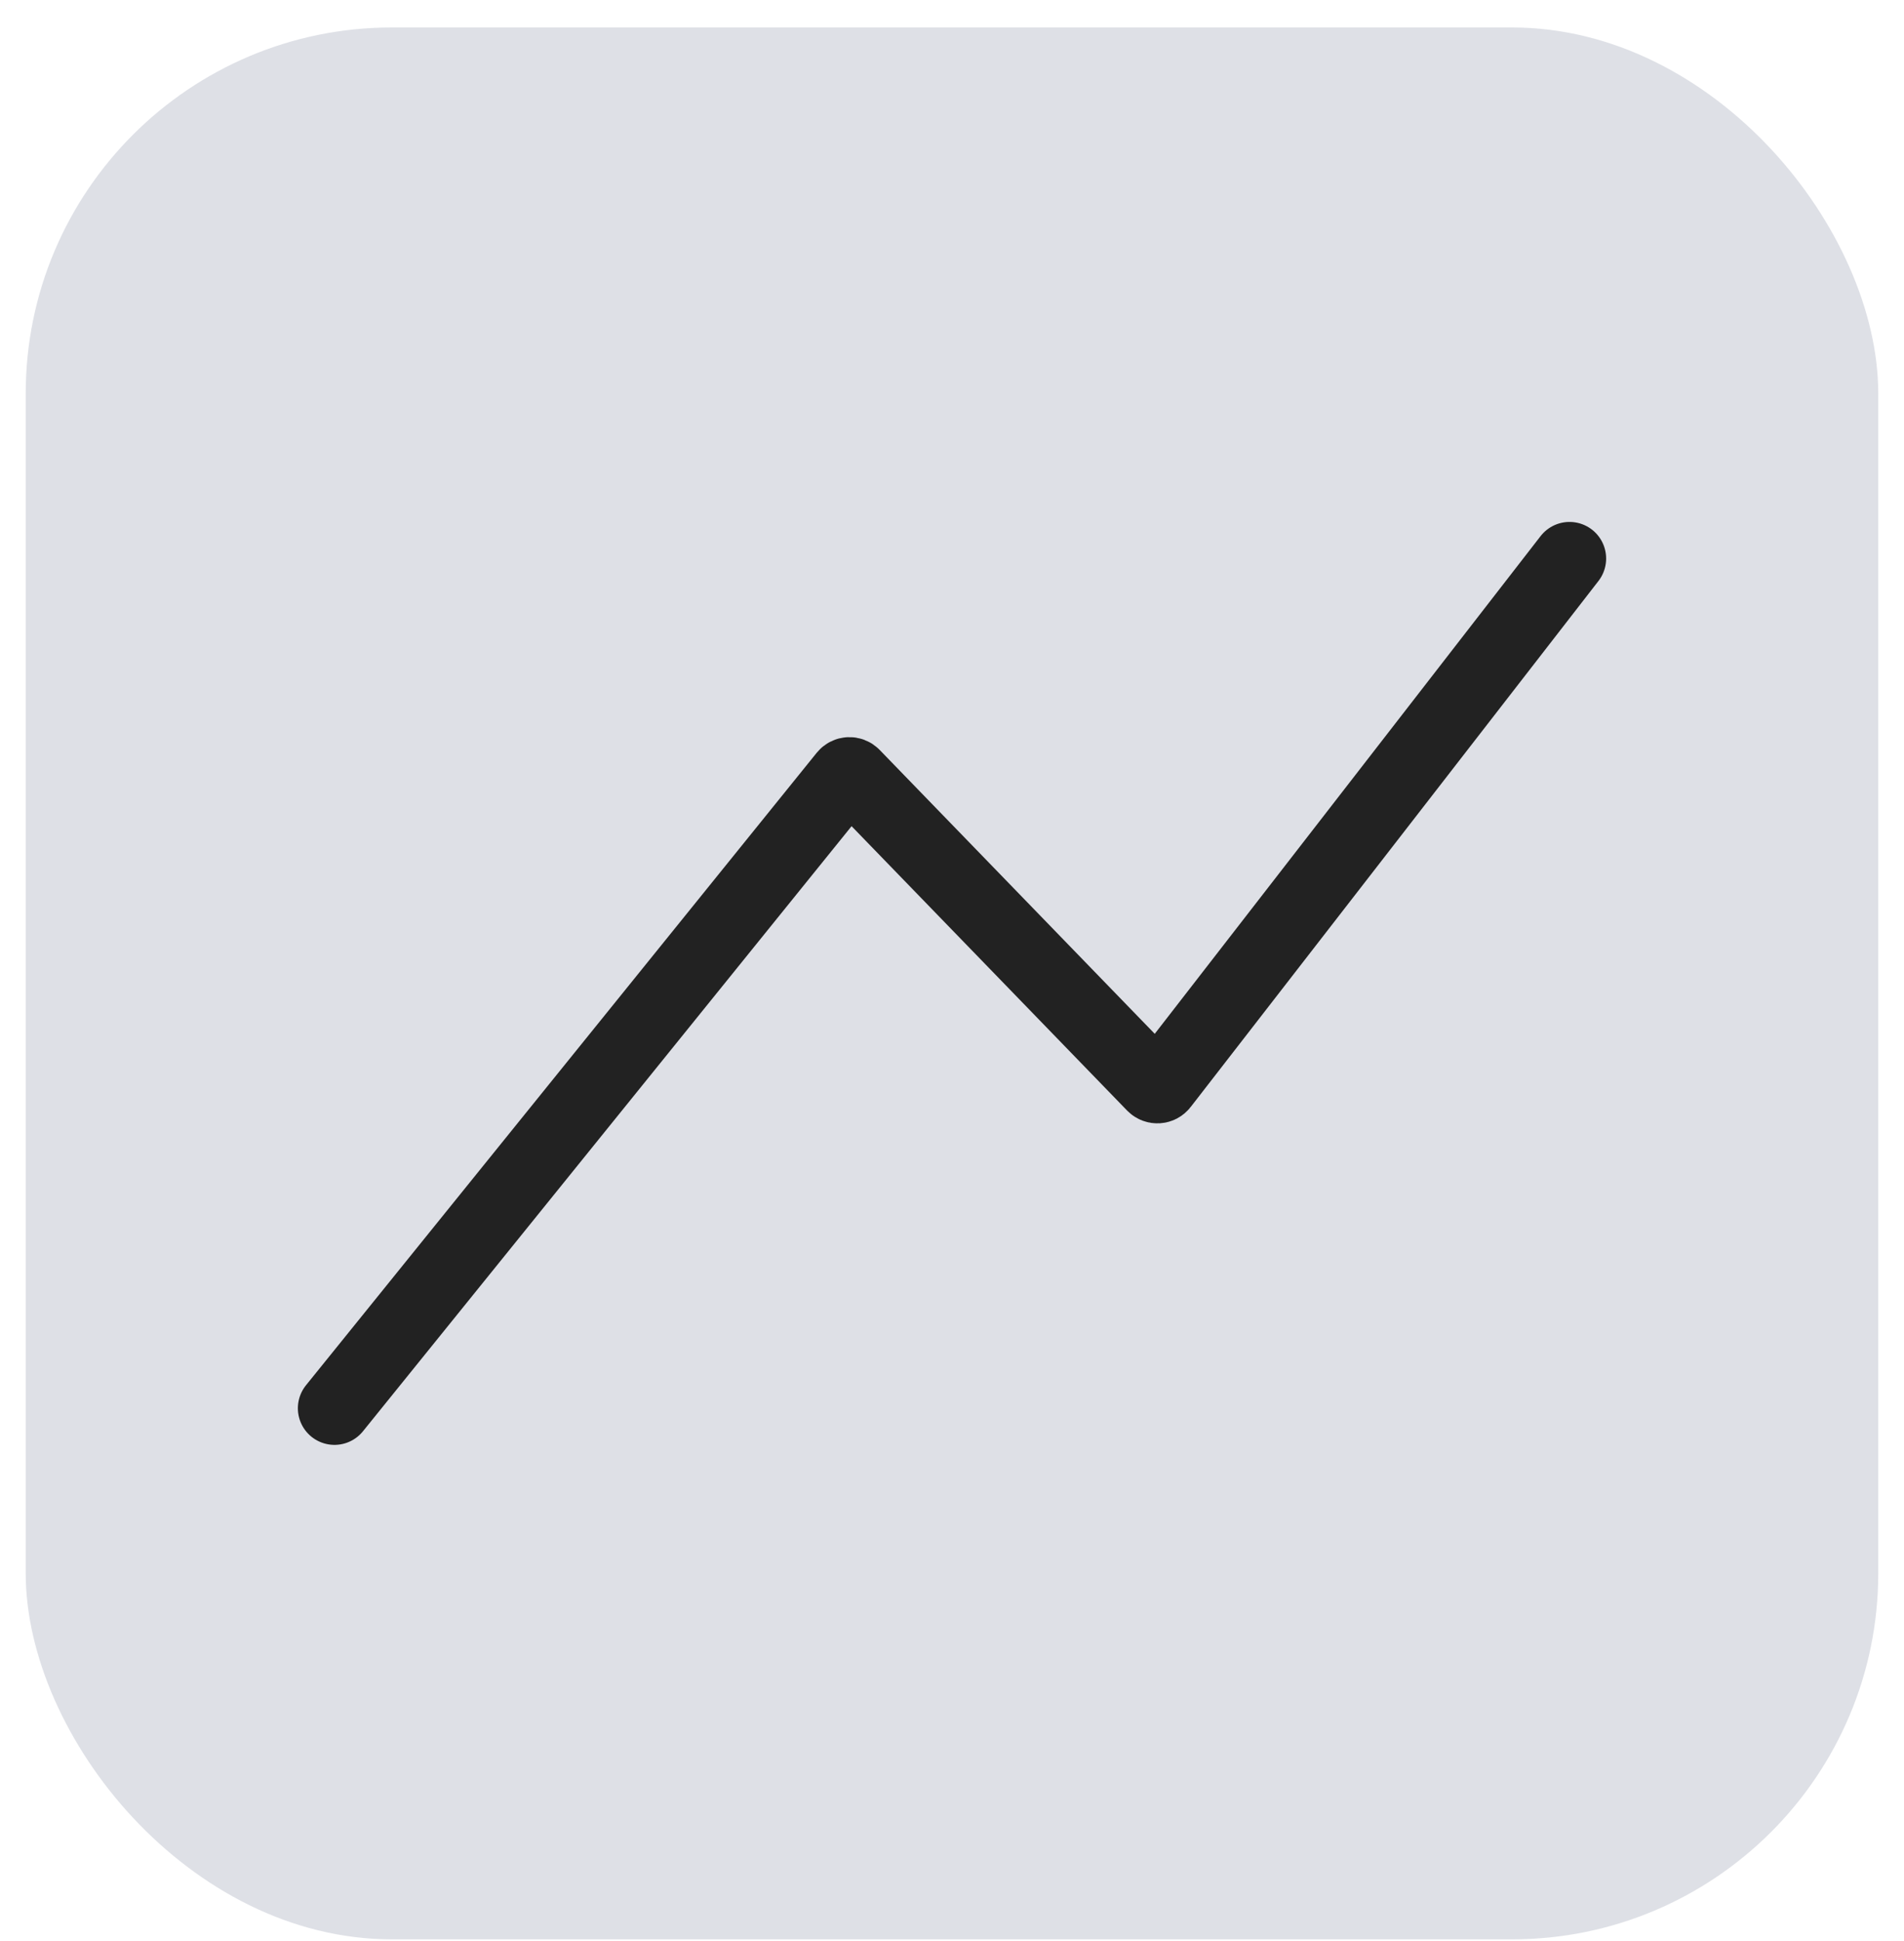 <svg width="52" height="53" viewBox="0 0 52 53" fill="none" xmlns="http://www.w3.org/2000/svg">
<rect x="0.702" y="0.75" width="50.595" height="52.203" rx="10" fill="#7E869E" fill-opacity="0.25"/>
<path d="M42.865 15.251L31.727 29.615C31.672 29.687 31.565 29.693 31.501 29.628L23.307 21.173C23.244 21.108 23.139 21.113 23.083 21.183L9.135 38.452" stroke="#222222" stroke-width="2" stroke-linecap="round" stroke-linejoin="round"/>
</svg>
